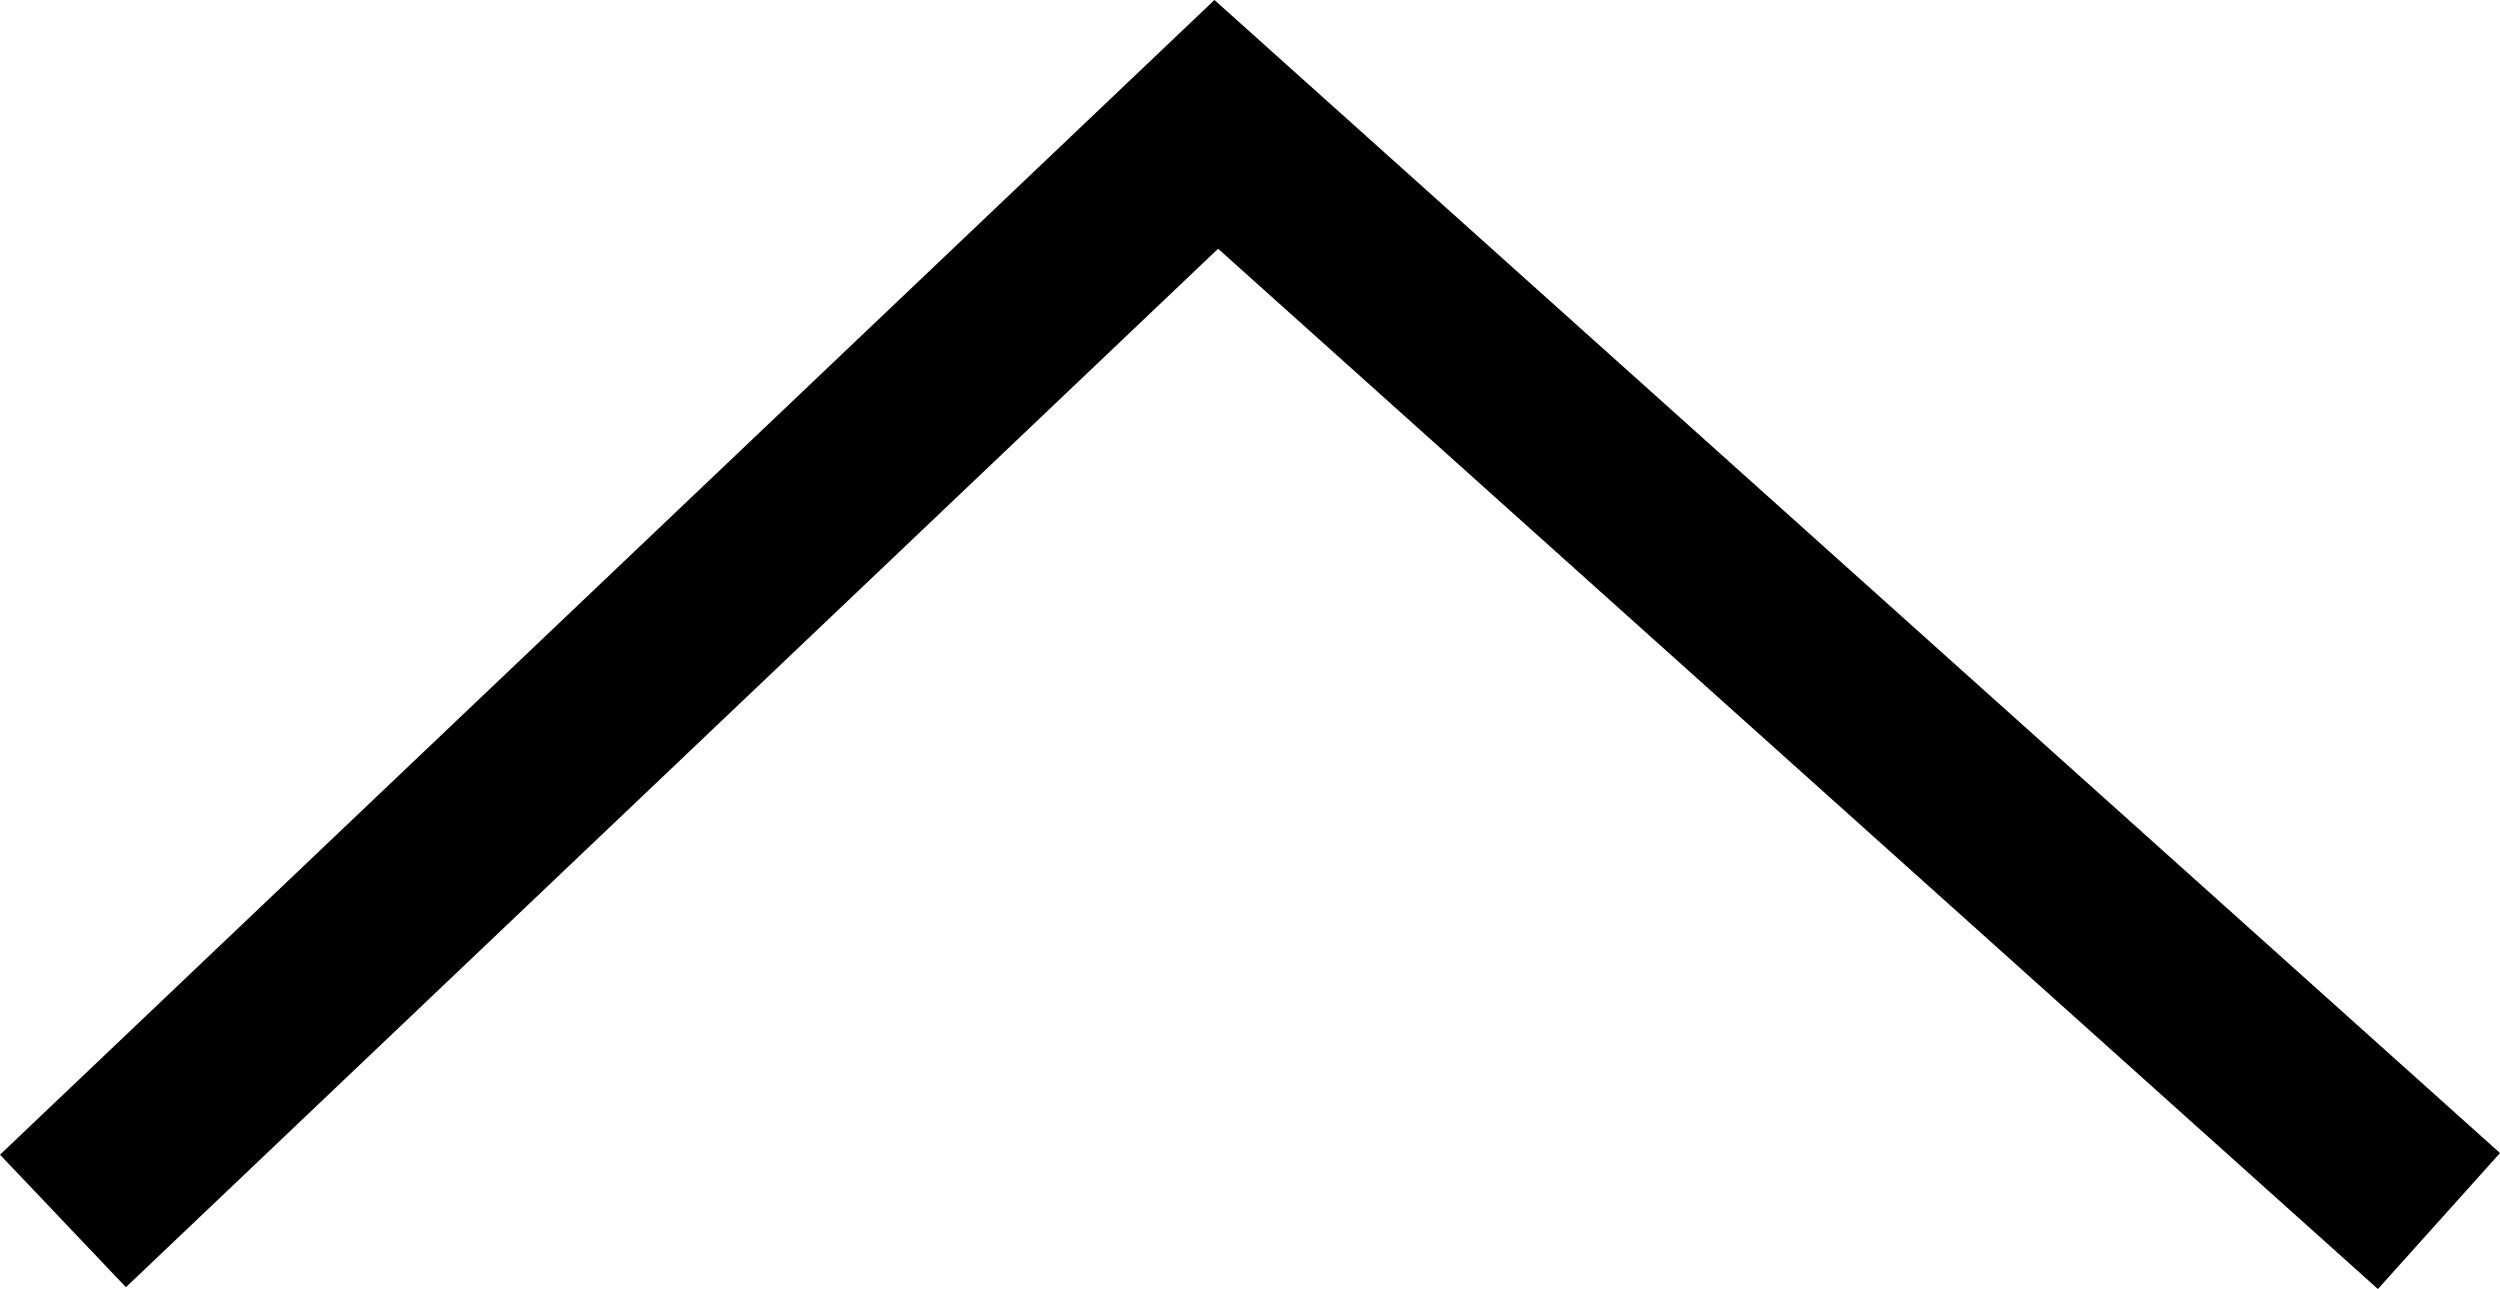 <svg xmlns="http://www.w3.org/2000/svg" id="fade1ebc-74d5-4b74-a0ba-cf9635d5c2ec" data-name="Layer 1" viewBox="0 0 13.679 7.053"><g id="a0251487-216c-425a-823f-702aff999755" data-name="Page-1"><g id="be76dd57-8e2c-45bc-aaef-6838970e69cf" data-name="Services"><g id="e7e11857-f3b5-4f44-967b-3382042a6604" data-name="Section-4"><g id="a5f28d2b-cc51-404a-9566-74667113986e" data-name="Path-7-Copy-9"><polygon points="13.011 7.053 6.665 1.361 0.689 7.043 0 6.318 6.645 0 13.679 6.309 13.011 7.053"></polygon></g></g></g></g></svg>